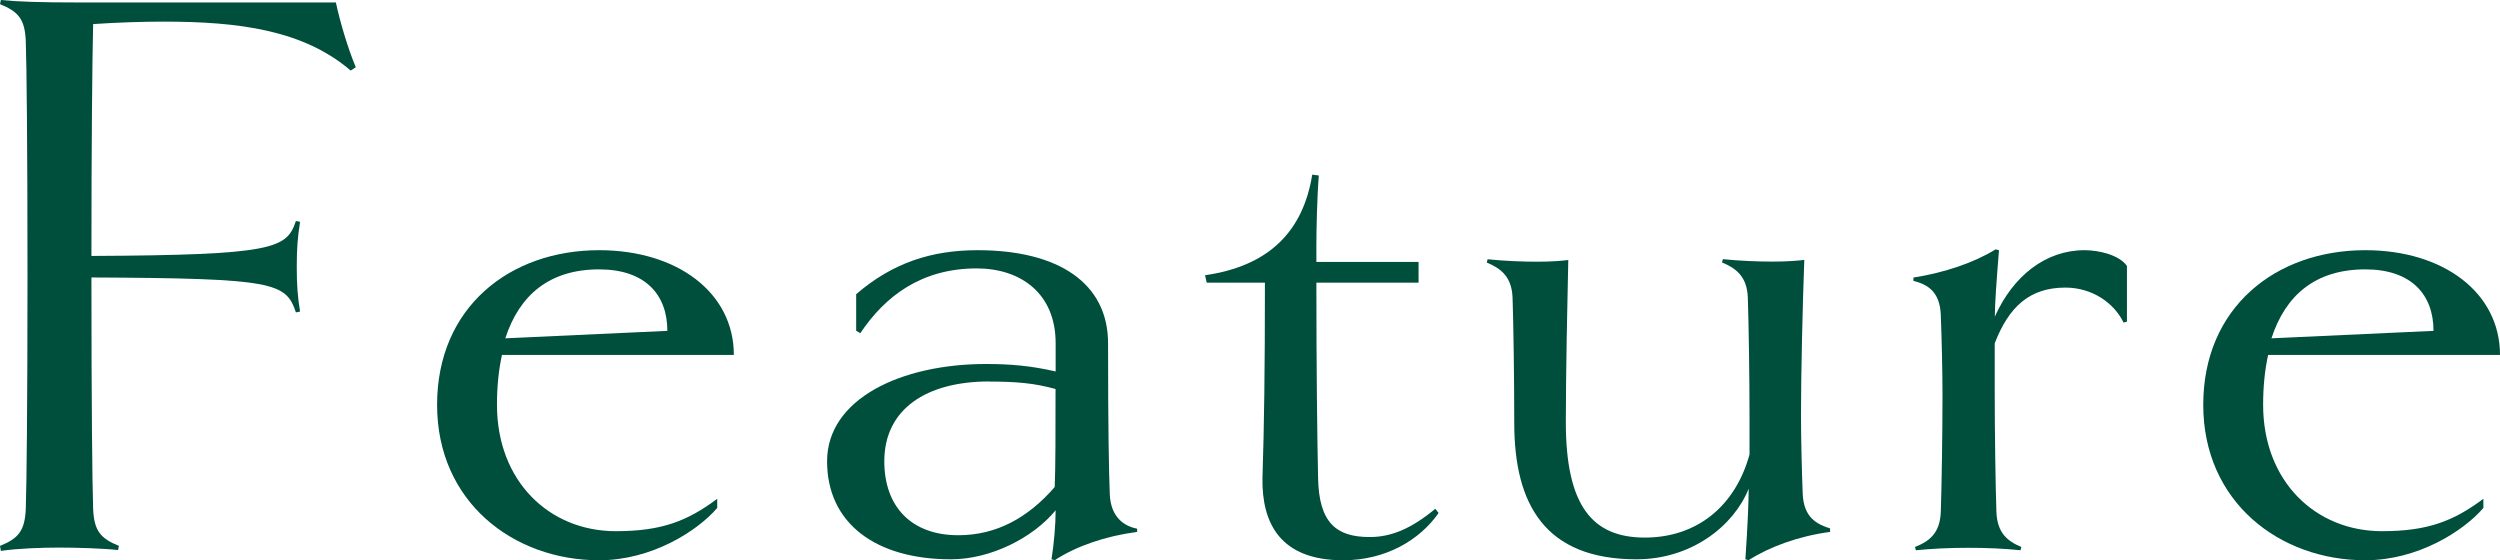 <?xml version="1.0" encoding="UTF-8"?>
<svg id="_レイヤー_2" data-name="レイヤー_2" xmlns="http://www.w3.org/2000/svg" viewBox="0 0 234.62 52.57">
  <defs>
    <style>
      .cls-1 {
        fill: #004f3c;
      }
    </style>
  </defs>
  <g id="_文字" data-name="文字">
    <g>
      <path class="cls-1" d="M32.92,6.63c-4.45-3.82-10.53-4.6-17.55-4.6-2.11,0-4.37.08-6.63.23-.08,3.2-.16,11.39-.16,21.76,17.16-.08,18.33-.7,19.19-3.28l.39.08c-.23,1.48-.31,2.5-.31,4.21s.08,2.81.31,4.21l-.39.08c-.94-2.81-2.03-3.2-19.19-3.28,0,11.86.08,19.34.16,21.68.08,2.11.7,2.81,2.42,3.51l-.08.39c-1.48-.16-3.9-.23-5.54-.23s-3.9.08-5.46.31l-.08-.47c1.72-.7,2.34-1.4,2.42-3.51.08-2.34.16-9.83.16-21.92s-.08-19.66-.16-21.92C2.34,1.79,1.72,1.09,0,.39l.08-.39c1.56.16,3.74.23,7.1.23h24.34c.39,1.79,1.09,4.21,1.87,6.08l-.47.31Z"/>
      <path class="cls-1" d="M47.11,33.31c-.31,1.4-.47,2.96-.47,4.68,0,7.18,4.91,11.86,11.15,11.86,4.29,0,6.71-.94,9.52-3.04v.86c-1.87,2.18-6.16,4.91-11.08,4.91-8.04,0-15.21-5.46-15.21-14.59s6.79-14.51,15.21-14.51c7.33,0,12.64,3.98,12.64,9.83h-21.76ZM62.63,31.05c0-3.43-2.11-5.77-6.4-5.77-4.68,0-7.49,2.42-8.81,6.47l15.21-.7Z"/>
      <path class="cls-1" d="M106.71,49.92c-2.96.39-5.7,1.33-7.72,2.65l-.31-.08c.23-1.4.39-3.28.39-4.6-2.11,2.57-6.08,4.6-9.83,4.6-7.02,0-11.62-3.35-11.62-9.2s6.94-9.13,14.9-9.13c2.26,0,4.21.16,6.55.7v-2.65c0-4.68-3.28-7.02-7.41-7.02-5.15,0-8.58,2.57-10.92,6.08l-.39-.23v-3.43c3.43-2.96,7.1-4.13,11.39-4.13,7.64,0,12.25,3.12,12.25,8.74,0,8.11.08,12.09.16,14.12.08,2.26,1.4,3.04,2.57,3.28v.31ZM92.82,35.8c-5.85,0-9.83,2.57-9.83,7.49,0,4.29,2.57,6.94,6.94,6.94,3.59,0,6.55-1.64,9.05-4.52.08-1.79.08-5.07.08-9.2-1.95-.55-3.67-.7-6.24-.7Z"/>
      <path class="cls-1" d="M135.02,48.13c-1.79,2.57-4.99,4.45-8.97,4.45-5.93,0-7.64-3.51-7.57-7.72.16-4.91.23-10.14.23-18.33h-5.46l-.16-.7c6.01-.86,9.21-4.13,10.06-9.44l.62.08c-.16,1.87-.23,5.07-.23,6.55v1.56h9.59v1.95h-9.59c0,8.35.08,14.59.16,18.33.08,4.21,1.71,5.54,4.84,5.54,2.03,0,3.9-.78,6.16-2.65l.31.39Z"/>
      <path class="cls-1" d="M171.75,49.92c-2.96.39-5.69,1.4-7.64,2.65l-.31-.08c.23-3.28.31-5.69.31-6.63-1.4,3.51-5.38,6.63-10.53,6.63-8.58,0-11.47-5.15-11.47-12.79,0-4.37-.08-9.44-.16-11.78-.08-1.95-1.09-2.73-2.42-3.28l.08-.31c1.56.16,3.2.23,4.68.23,1.25,0,2.34-.08,2.89-.16-.08,3.35-.23,10.84-.23,15.21,0,7.88,2.5,10.84,7.41,10.84s8.5-2.96,9.83-7.8v-3.43c0-3.9-.08-8.97-.16-11.31-.08-1.95-1.09-2.73-2.42-3.28l.08-.31c1.56.16,3.2.23,4.68.23,1.33,0,2.34-.08,2.96-.16-.16,4.21-.31,10.92-.31,14.43,0,2.34.08,5.46.16,7.49.08,2.26,1.33,2.89,2.57,3.28v.31Z"/>
      <path class="cls-1" d="M199.6,30.19l-.31.08c-.86-1.79-2.89-3.28-5.46-3.28-3.35,0-5.3,1.79-6.63,5.23v4.52c0,3.9.08,8.97.16,11.31.08,1.95,1.01,2.73,2.34,3.28l-.08.31c-1.56-.16-3.12-.23-4.91-.23s-3.36.08-4.91.23l-.08-.31c1.4-.55,2.34-1.33,2.42-3.28.08-2.34.16-7.41.16-10.92,0-2.42-.08-5.46-.16-7.57-.08-2.26-1.33-2.89-2.57-3.2v-.31c2.96-.47,5.69-1.4,7.72-2.65l.31.08c-.23,2.89-.39,5.07-.39,6.24,1.71-3.82,4.76-6.24,8.42-6.24,1.4,0,3.28.47,3.98,1.48v5.23Z"/>
      <path class="cls-1" d="M212.86,33.31c-.31,1.4-.47,2.96-.47,4.68,0,7.18,4.91,11.86,11.15,11.86,4.29,0,6.71-.94,9.52-3.04v.86c-1.87,2.18-6.16,4.91-11.08,4.91-8.04,0-15.21-5.46-15.21-14.59s6.79-14.51,15.21-14.51c7.33,0,12.64,3.98,12.64,9.83h-21.76ZM228.38,31.05c0-3.43-2.11-5.77-6.4-5.77-4.68,0-7.49,2.42-8.81,6.47l15.21-.7Z"/>
    </g>
  </g>
</svg>